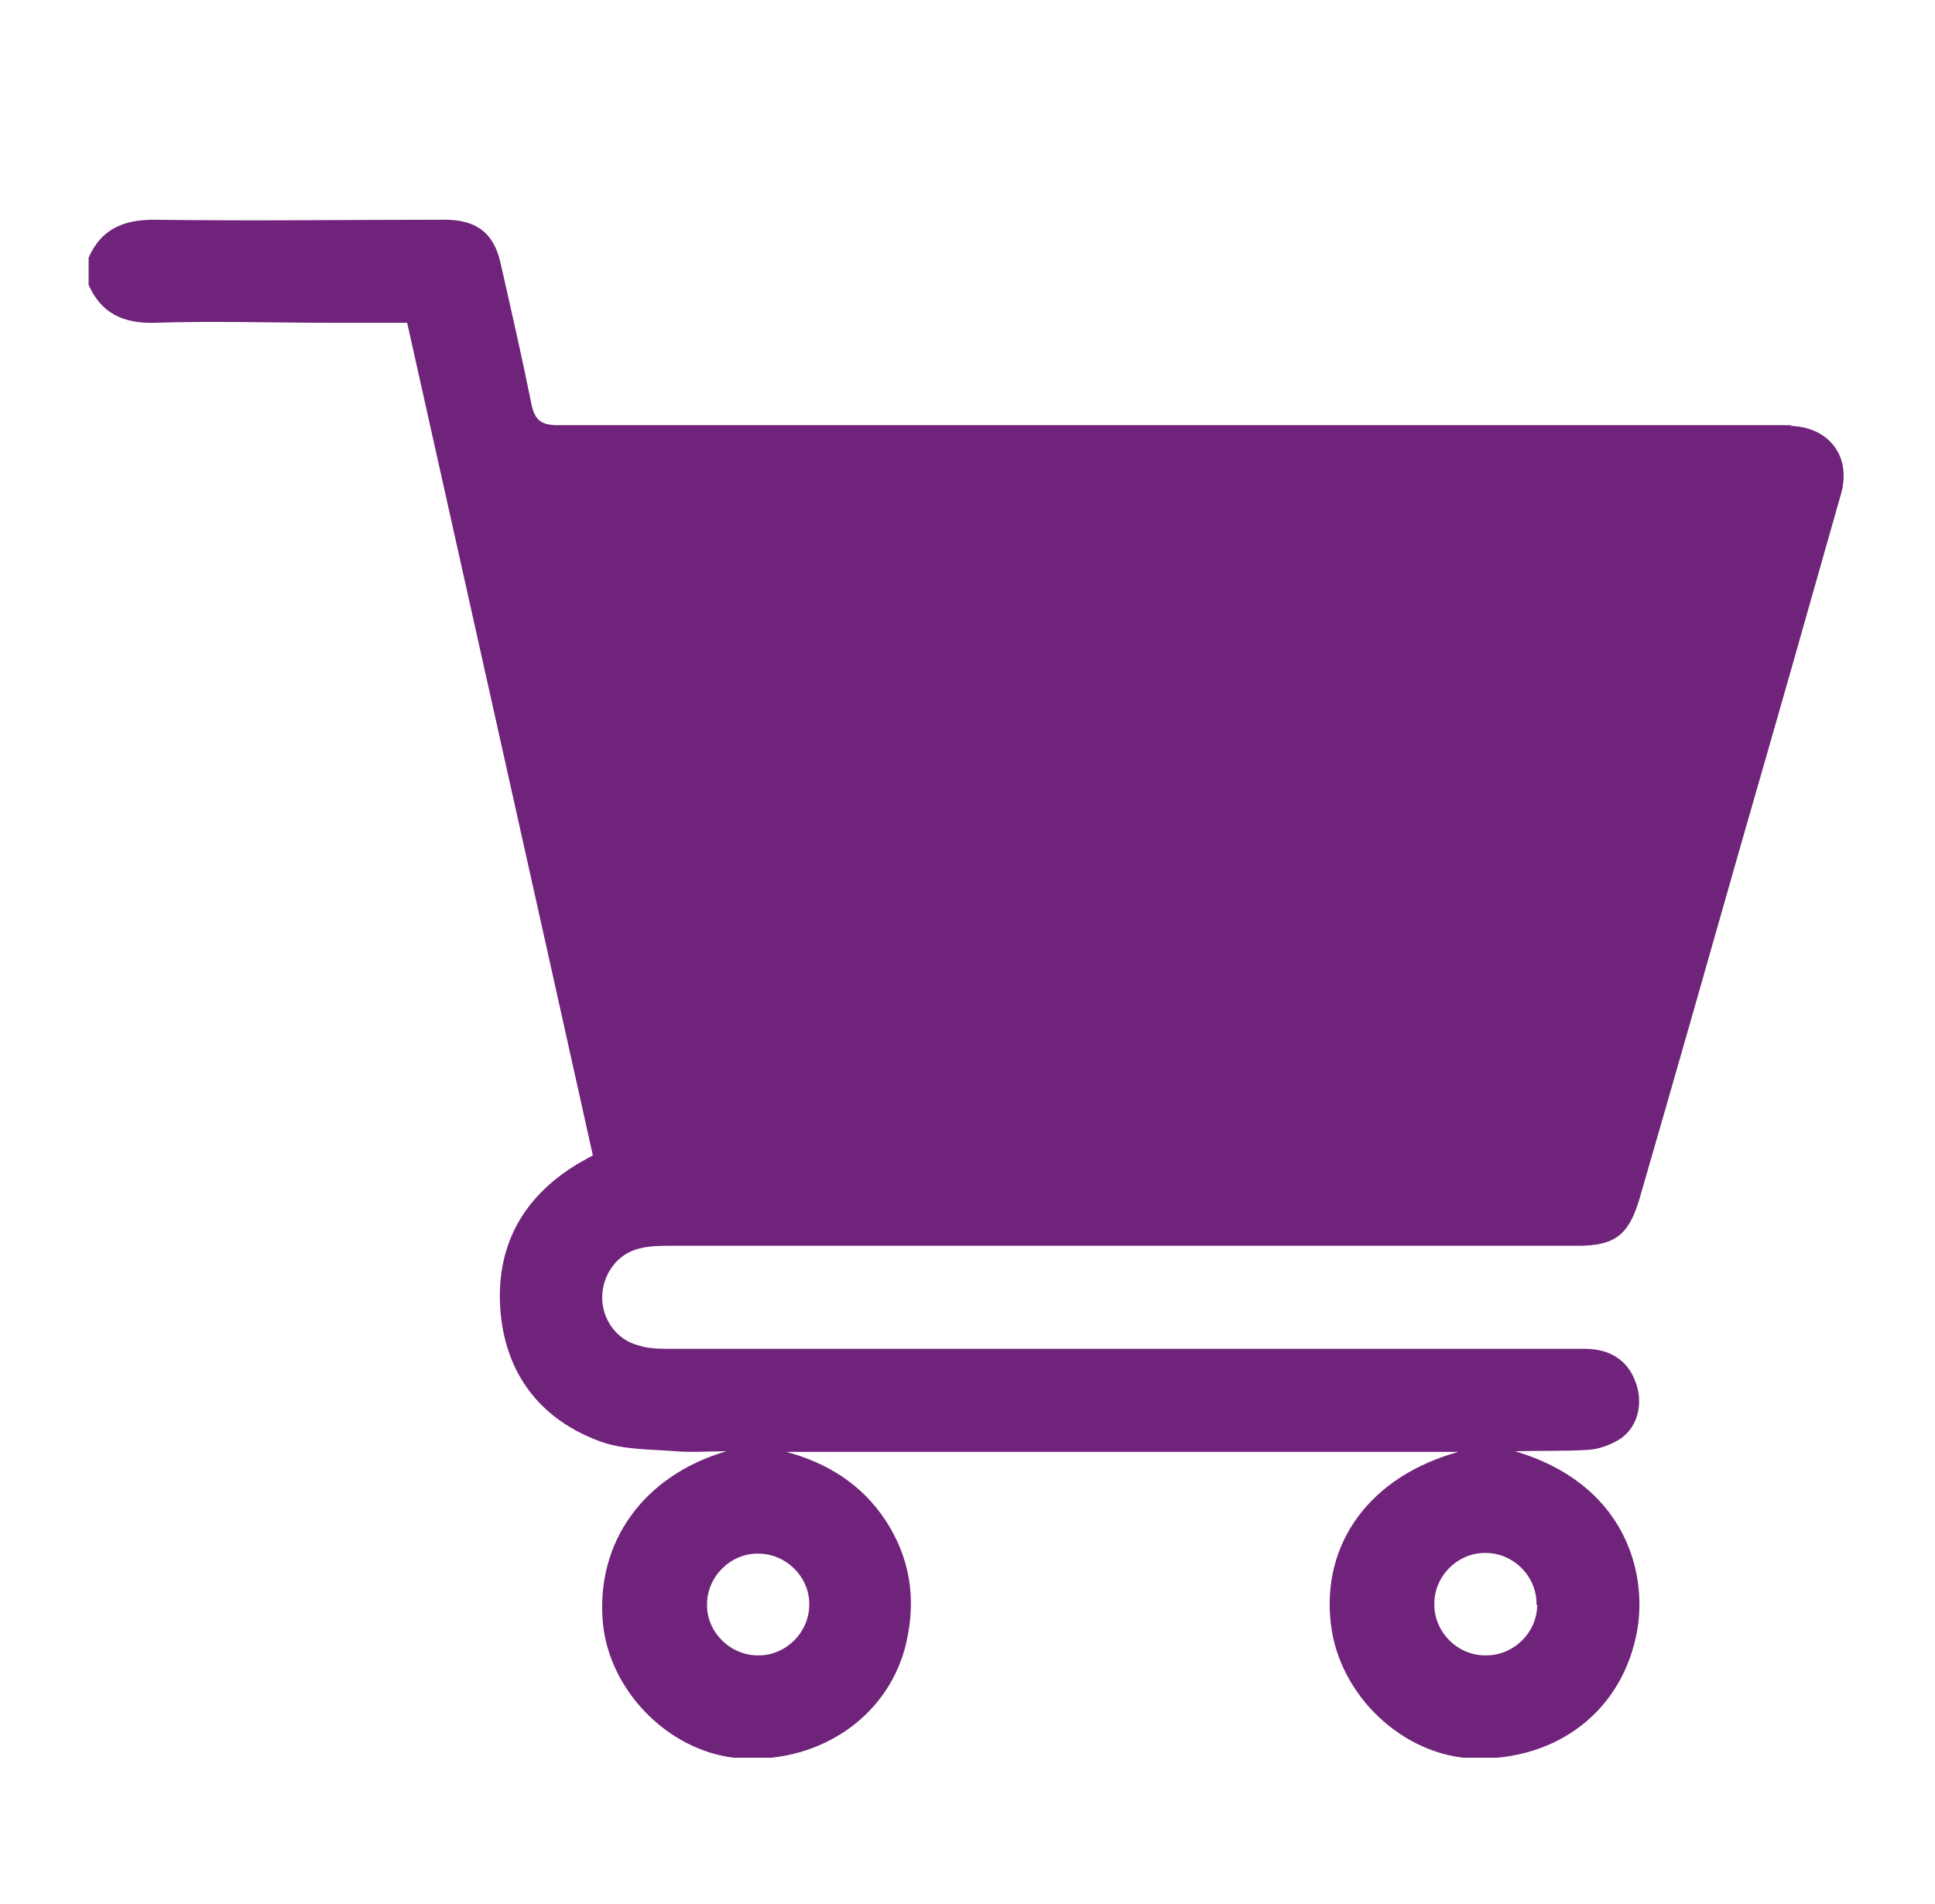<svg width="63" height="62" viewBox="0 0 63 62" fill="none" xmlns="http://www.w3.org/2000/svg">
<g clip-path="url(#clip0_398_4549)">
<path d="M58.354 13.844C57.985 13.844 57.615 13.844 57.245 13.844C44.221 13.844 31.196 13.844 18.171 13.844C17.606 13.844 17.41 13.671 17.301 13.151C16.997 11.636 16.649 10.12 16.301 8.583C16.084 7.587 15.518 7.154 14.474 7.154C11.322 7.154 8.169 7.198 5.016 7.154C4.015 7.154 3.298 7.457 2.885 8.388V9.276C3.298 10.207 4.015 10.532 5.016 10.51C6.951 10.445 8.886 10.51 10.821 10.51H13.257C15.279 19.581 17.301 28.61 19.302 37.616C19.106 37.724 18.954 37.811 18.802 37.898C16.975 39.002 16.105 40.647 16.301 42.769C16.497 44.804 17.649 46.255 19.584 46.947C20.324 47.207 21.193 47.185 21.998 47.251C22.541 47.294 23.107 47.251 23.651 47.251C20.976 48.03 19.389 50.195 19.628 52.836C19.845 55.131 21.889 57.123 24.151 57.253C26.76 57.404 29 55.824 29.521 53.421C29.826 52.035 29.63 50.736 28.847 49.524C28.065 48.333 26.956 47.64 25.608 47.272H47.482C44.59 48.073 43.025 50.26 43.329 52.858C43.59 55.196 45.677 57.166 47.961 57.253C50.7 57.34 52.853 55.694 53.31 53.053C53.636 51.083 52.831 48.29 49.33 47.251C50.113 47.229 50.918 47.251 51.7 47.207C52.07 47.185 52.462 47.034 52.766 46.839C53.353 46.428 53.505 45.648 53.244 44.977C52.983 44.284 52.418 43.916 51.592 43.916C41.676 43.916 31.761 43.916 21.846 43.916C21.498 43.916 21.128 43.916 20.802 43.808C20.084 43.635 19.606 42.964 19.606 42.249C19.606 41.513 20.084 40.82 20.824 40.647C21.172 40.561 21.52 40.561 21.867 40.561C31.696 40.561 41.546 40.561 51.374 40.561C52.57 40.561 53.027 40.214 53.375 39.045C54.505 35.148 55.614 31.251 56.723 27.354C57.811 23.587 58.876 19.841 59.942 16.074C60.289 14.84 59.528 13.887 58.267 13.866L58.354 13.844ZM50.048 52.252C50.048 53.161 49.265 53.919 48.352 53.897C47.439 53.897 46.678 53.118 46.699 52.208C46.699 51.299 47.482 50.541 48.374 50.563C49.287 50.563 50.048 51.342 50.026 52.252H50.048ZM26.347 52.252C26.347 53.161 25.564 53.919 24.672 53.897C23.759 53.897 22.998 53.118 23.02 52.23C23.02 51.321 23.803 50.563 24.694 50.585C25.608 50.585 26.369 51.364 26.347 52.252Z" fill="#70237A"/>
</g>
<defs>
<clipPath id="clip0_398_4549">
<rect width="57.231" height="50.077" fill="white" transform="translate(2.885 7.154)"/>
</clipPath>
</defs>
</svg>
